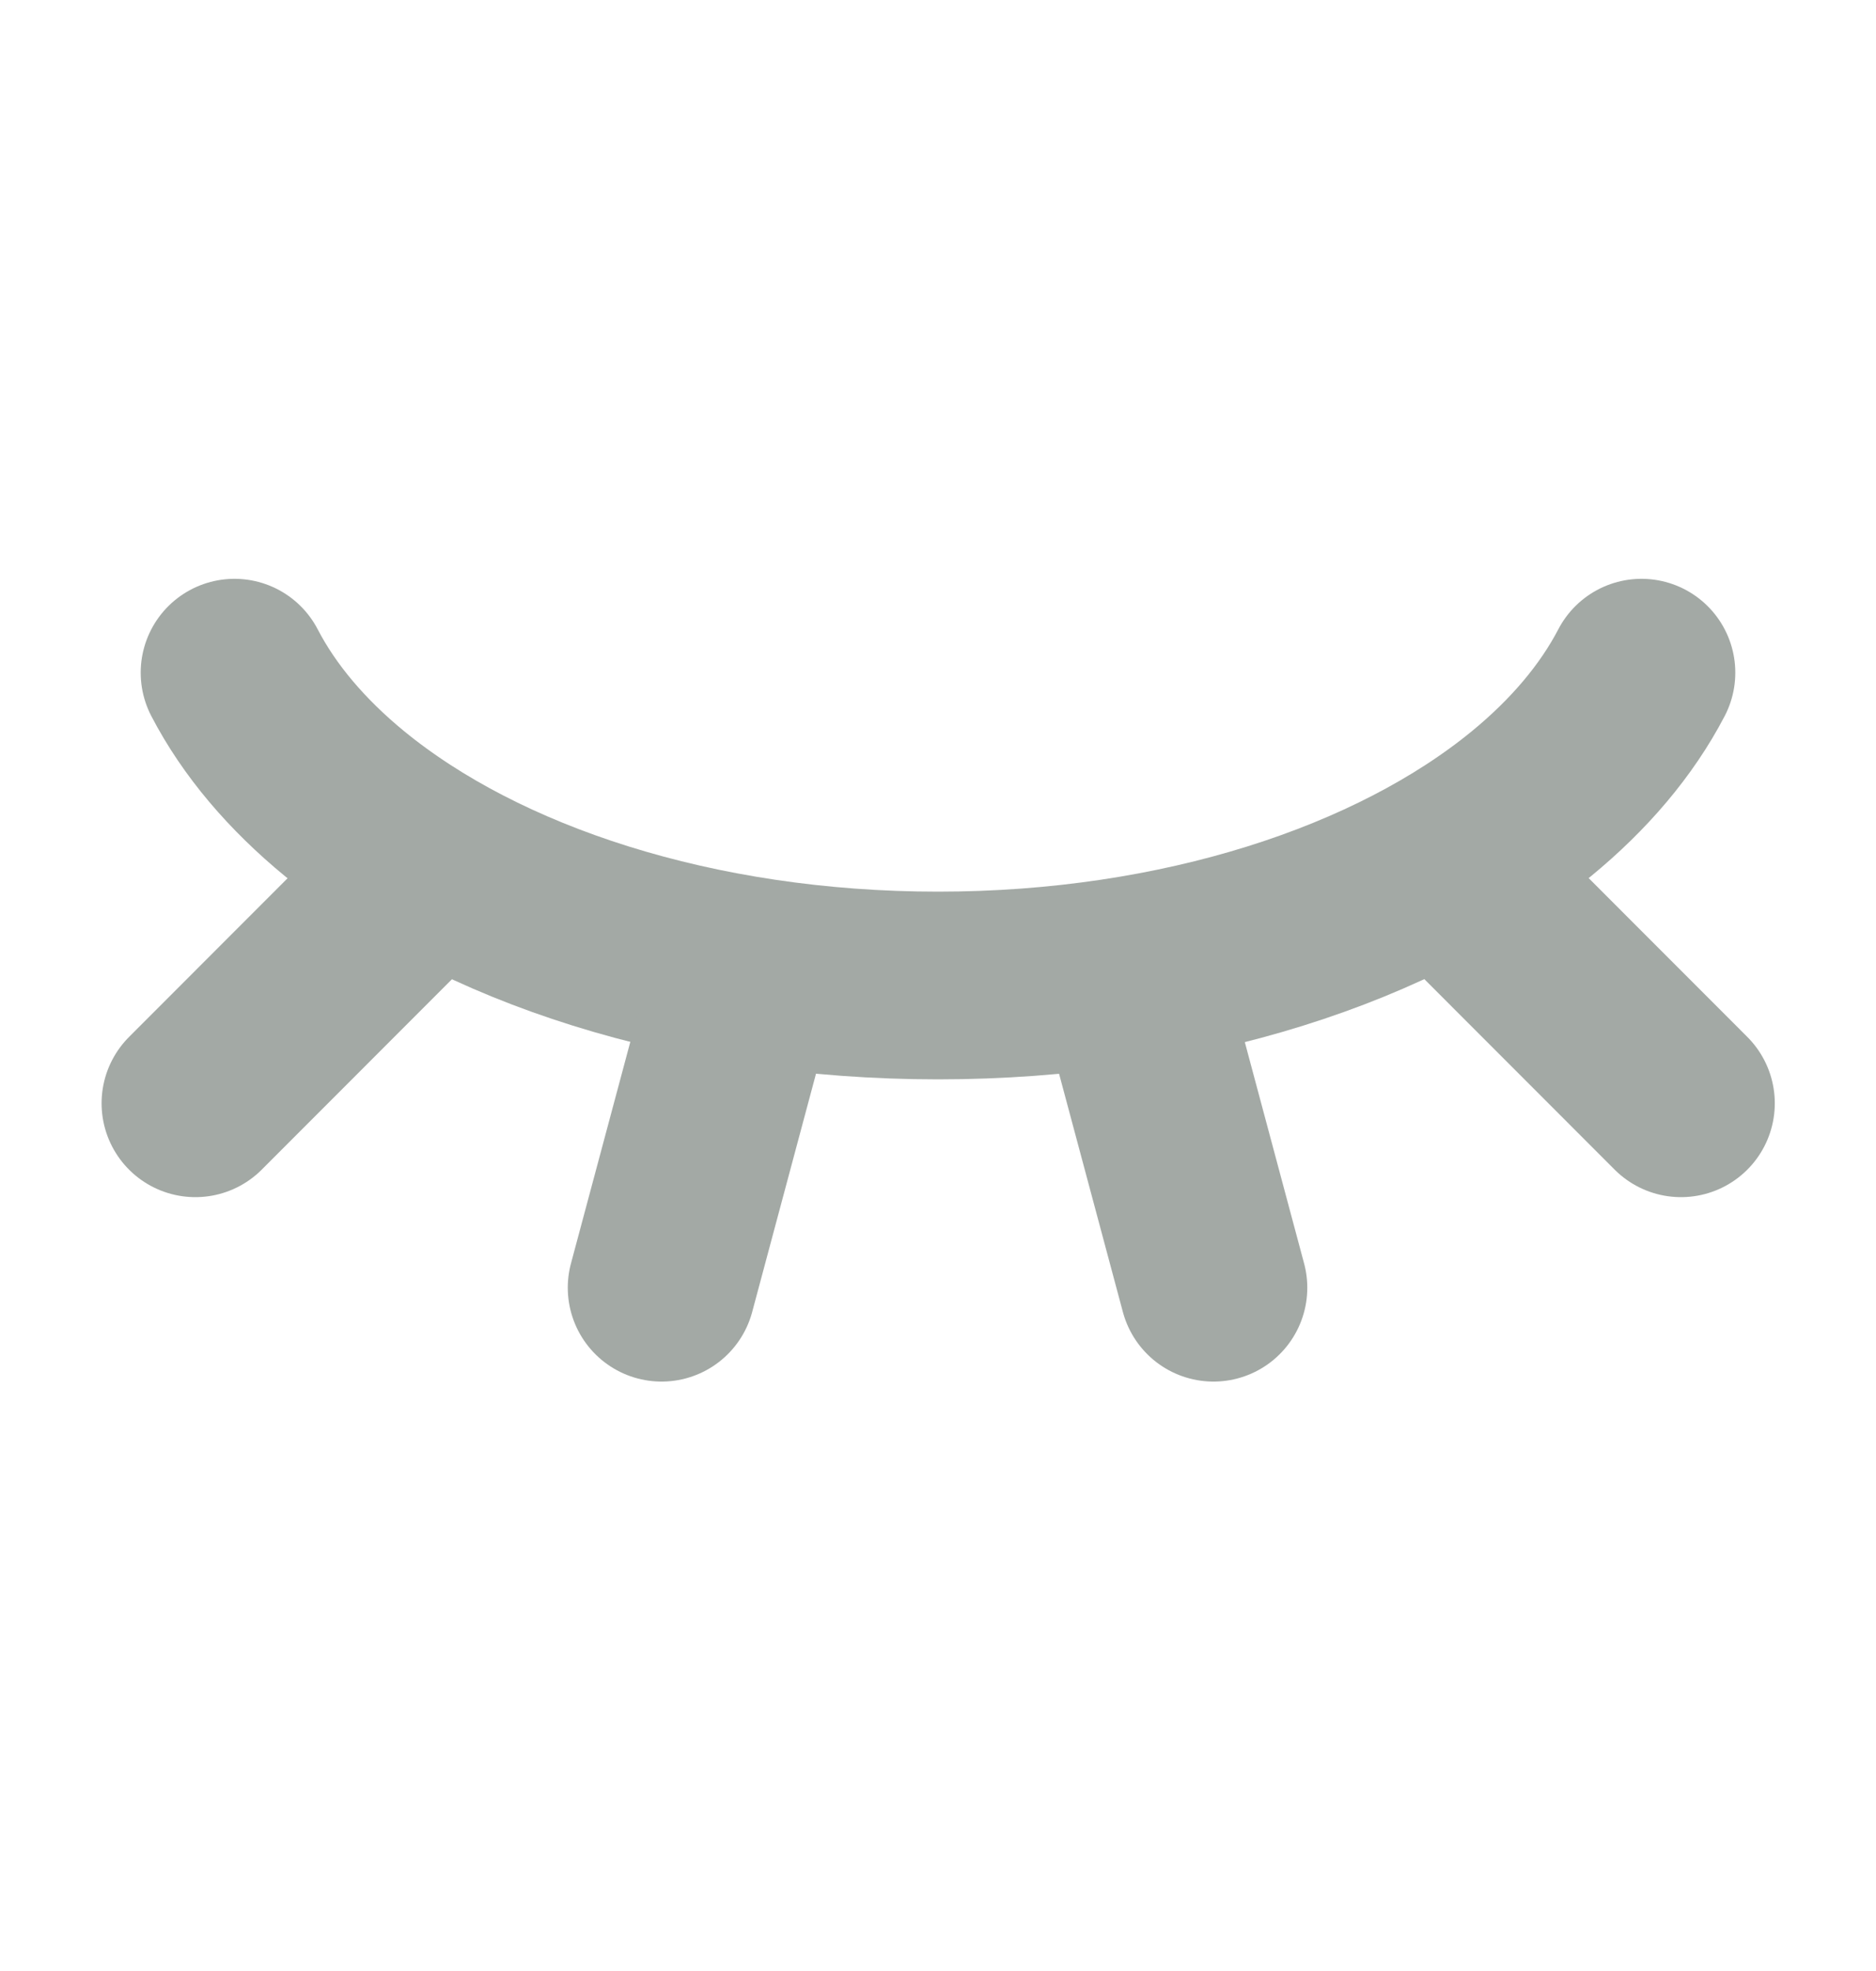 <svg width="20" height="21" viewBox="0 0 20 21" fill="none" xmlns="http://www.w3.org/2000/svg">
<g clip-path="url(#clip0_532_20943)">
<path d="M2.5 7.167C2.764 7.675 3.165 8.146 3.676 8.565C5.109 9.739 7.408 10.5 10 10.5C12.592 10.5 14.891 9.739 16.324 8.565C16.835 8.146 17.235 7.675 17.5 7.167" stroke="#A3A9A5" stroke-width="2" stroke-linecap="round" stroke-linejoin="round"/>
<path d="M12.074 10.5L12.937 13.72" stroke="#A3A9A5" stroke-width="2" stroke-linecap="round" stroke-linejoin="round"/>
<path d="M15.564 9.397L17.921 11.755" stroke="#A3A9A5" stroke-width="2" stroke-linecap="round" stroke-linejoin="round"/>
<path d="M2.083 11.755L4.44 9.397" stroke="#A3A9A5" stroke-width="2" stroke-linecap="round" stroke-linejoin="round"/>
<path d="M7.053 13.72L7.916 10.5" stroke="#A3A9A5" stroke-width="2" stroke-linecap="round" stroke-linejoin="round"/>
</g>
<defs>
<clipPath id="clip0_532_20943">
<rect width="20" height="20" fill="white" transform="translate(0 0.5)"/>
</clipPath>
</defs>
</svg>
